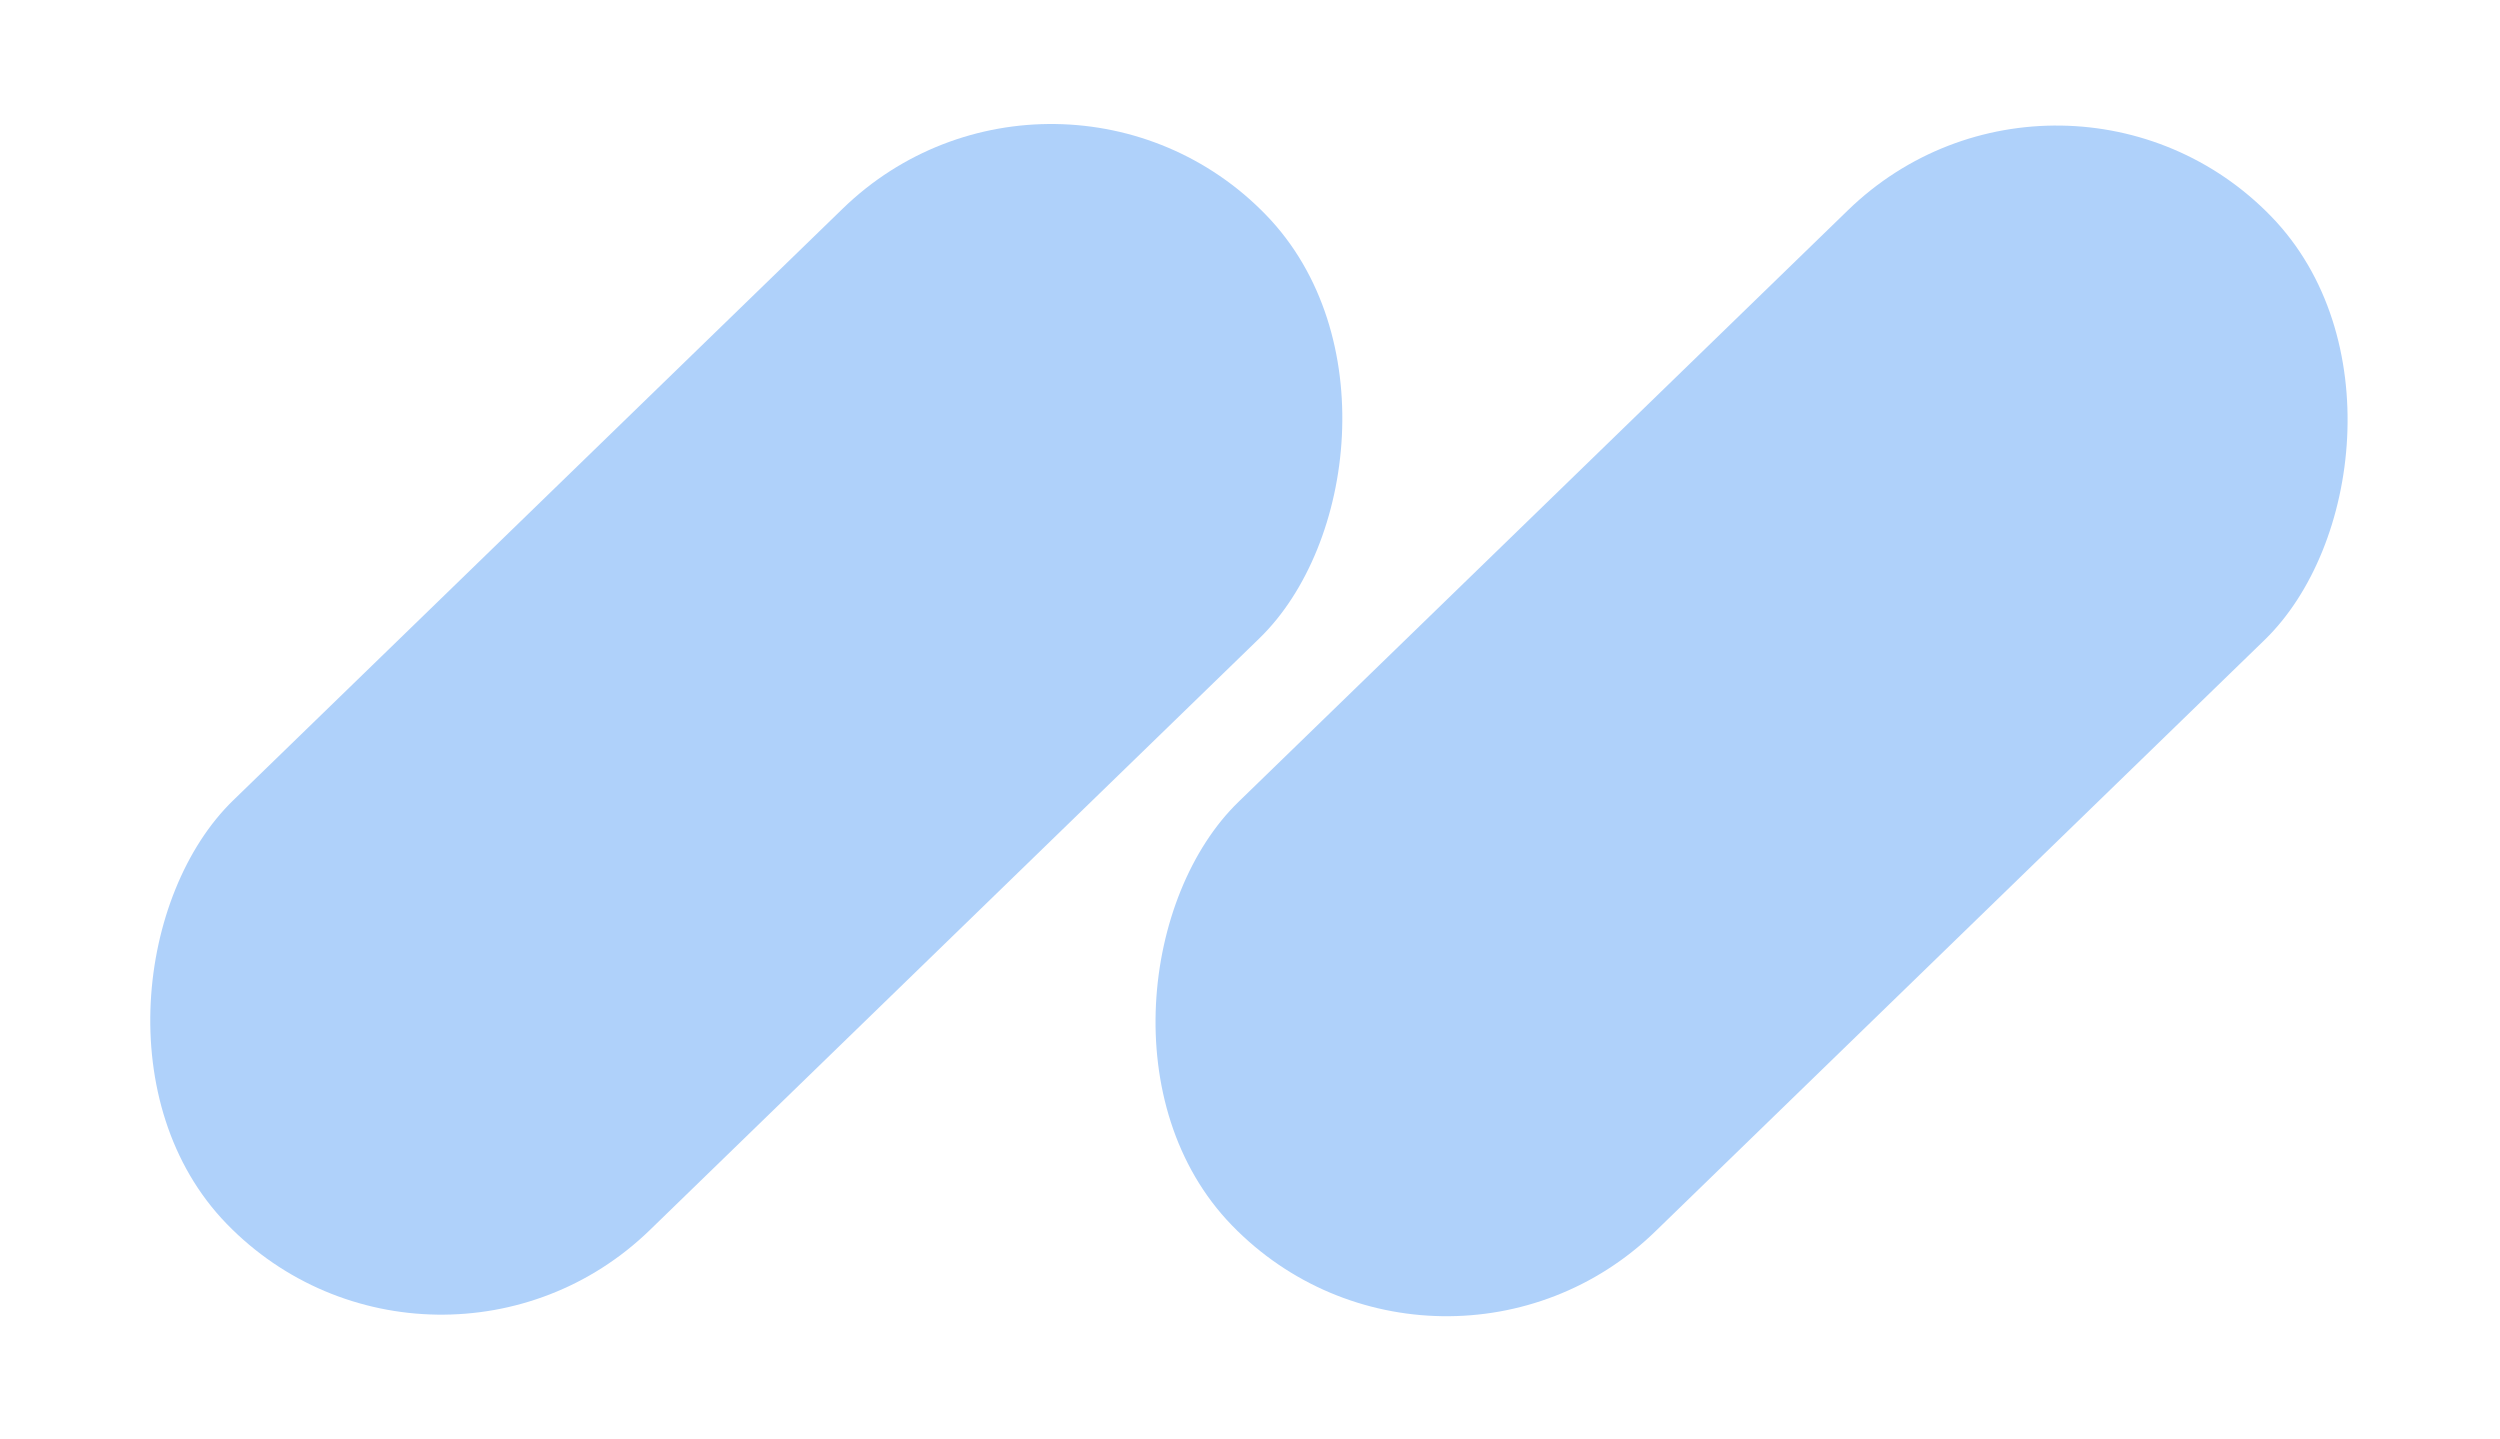 <svg width="66" height="38" viewBox="0 0 66 38" fill="none" xmlns="http://www.w3.org/2000/svg">
<rect width="15.802" height="38.214" rx="7.901" transform="matrix(0.696 0.718 -0.718 0.697 27.922 0)" fill="#AFD1FA"/>
<rect width="15.802" height="38.214" rx="7.901" transform="matrix(0.696 0.718 -0.718 0.697 54.461 0.041)" fill="#AFD1FA"/>
</svg>
